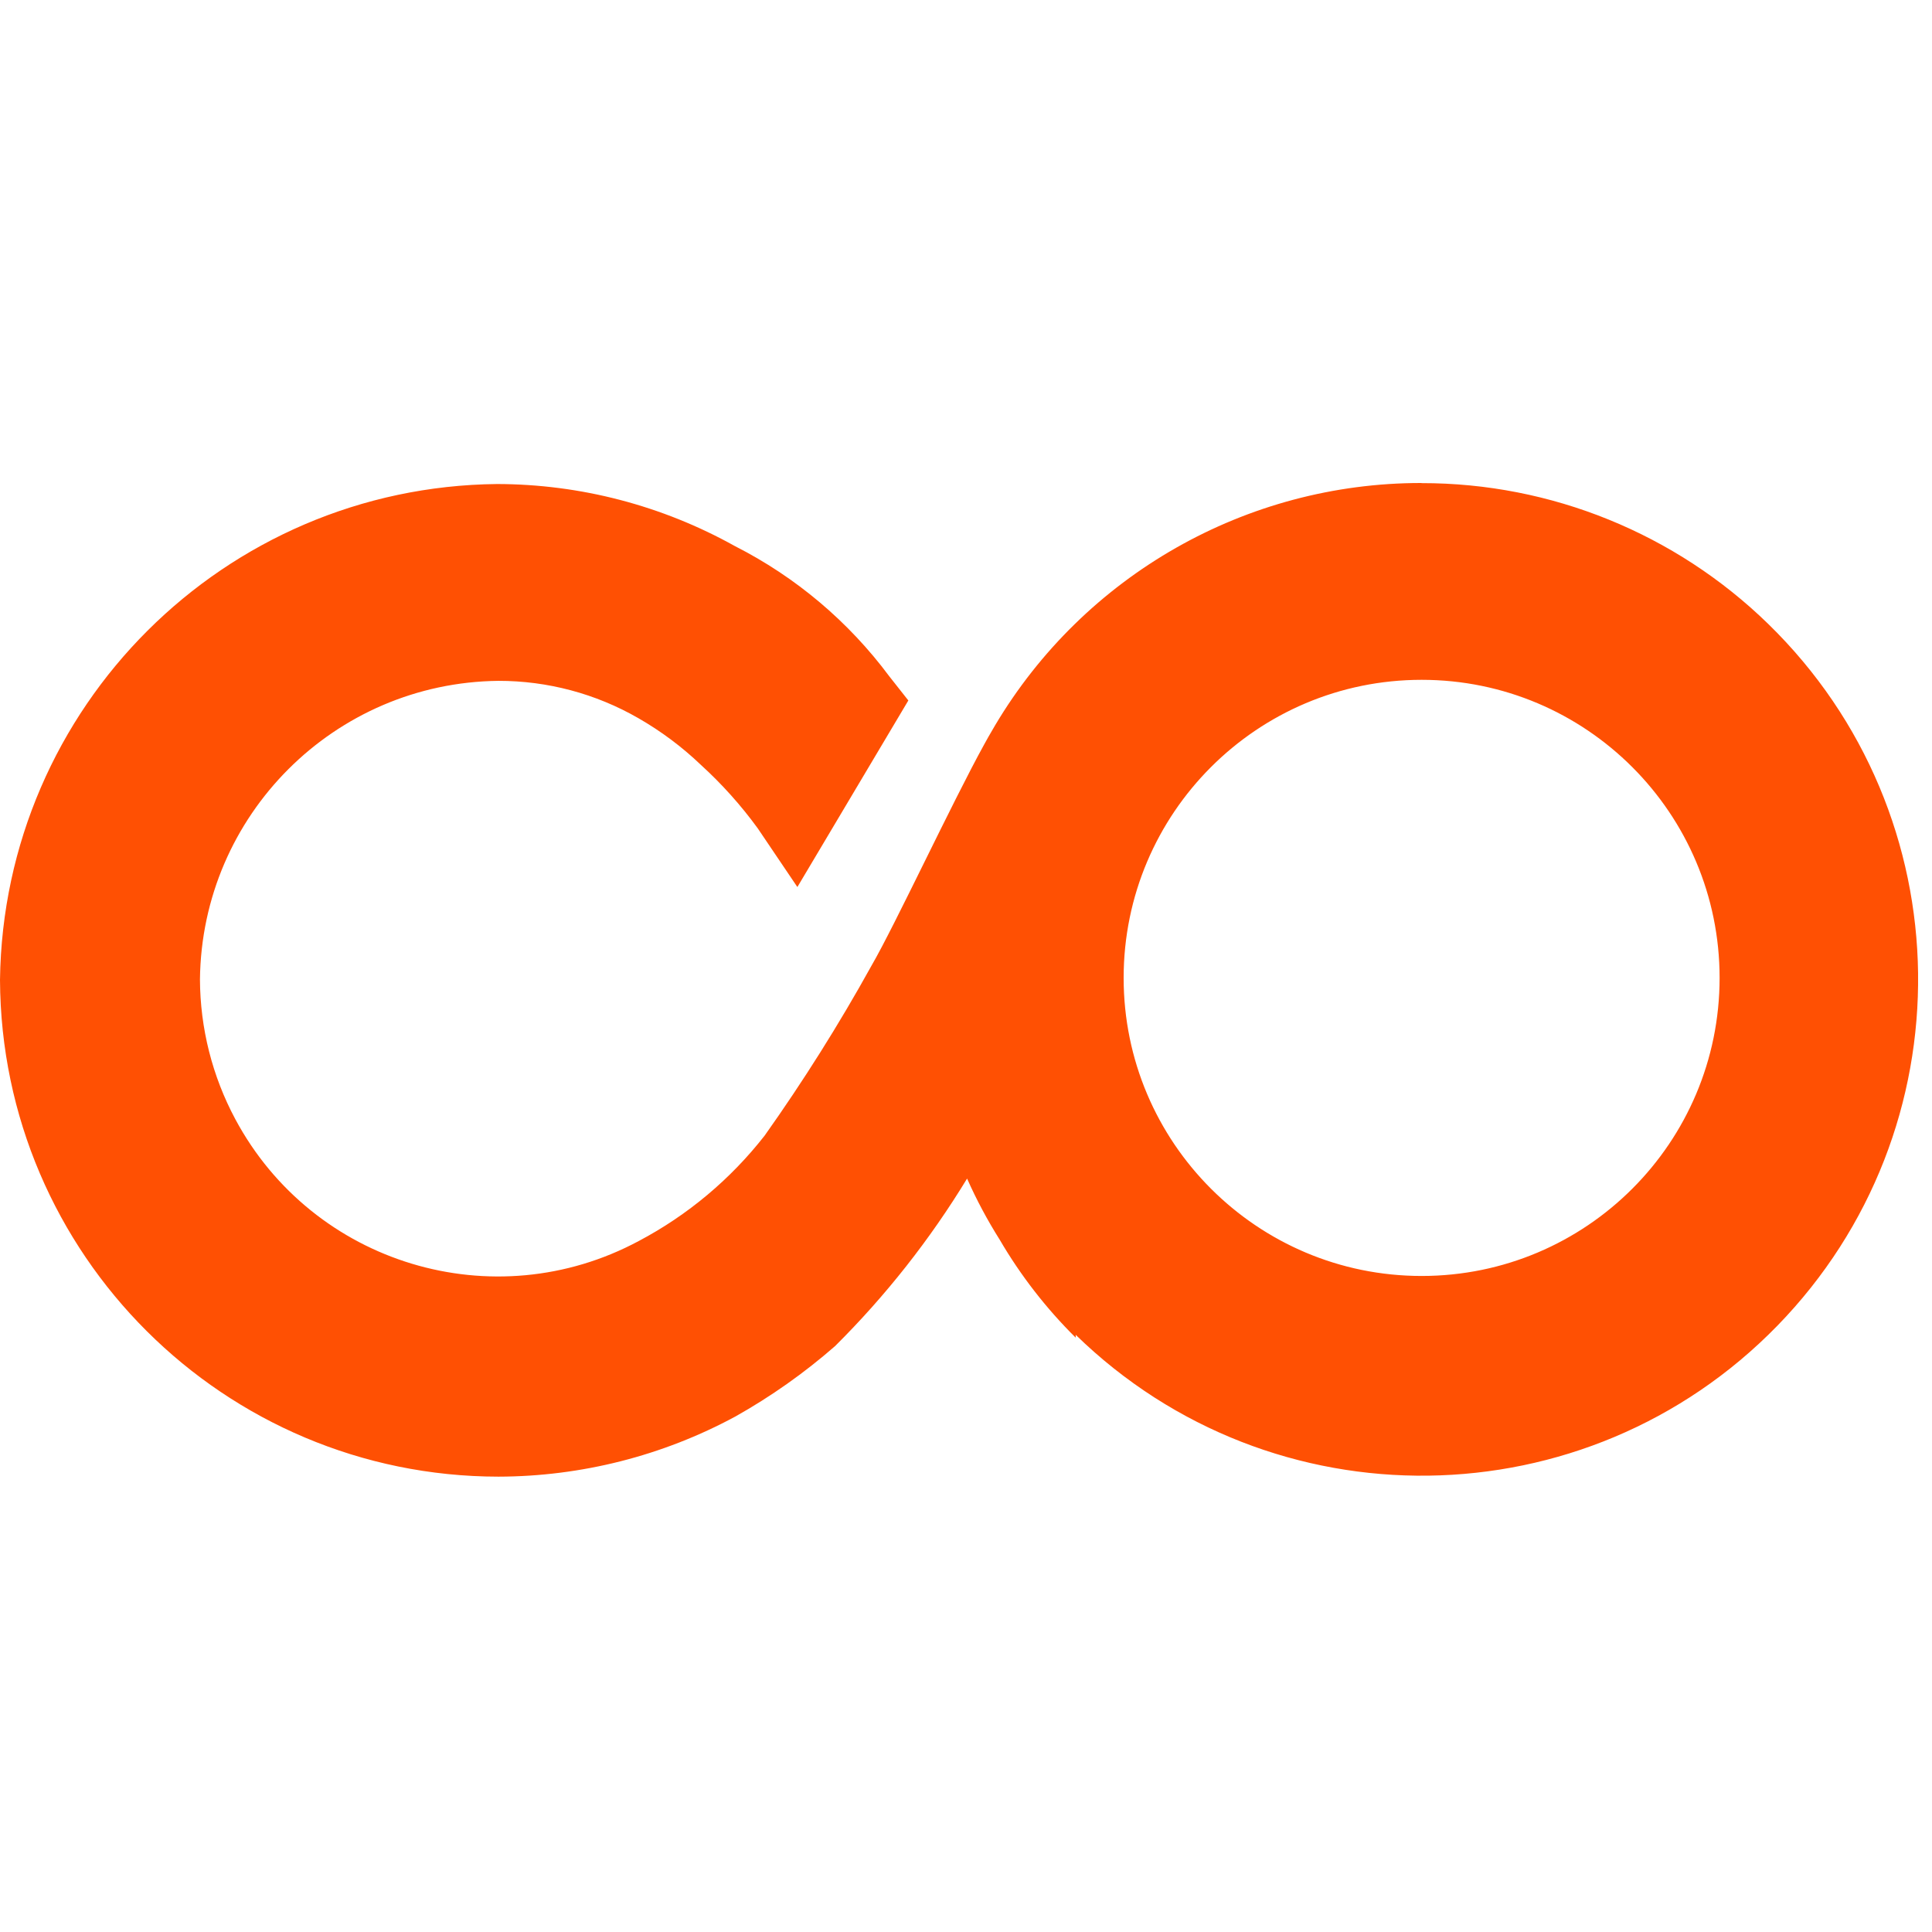 <svg width="32" height="32" viewBox="0 0 32 32" fill="none" xmlns="http://www.w3.org/2000/svg">
<path d="M23.54 8C20.643 7.999 17.96 9.526 16.48 12.017L16.372 12.203L16.303 12.327C15.77 13.292 14.82 15.332 14.434 15.996C13.897 16.966 13.306 17.905 12.665 18.809C12.101 19.531 11.39 20.127 10.58 20.555C8.178 21.844 5.186 20.941 3.898 18.538C3.516 17.825 3.315 17.03 3.312 16.221C3.342 13.503 5.537 11.306 8.256 11.277C9.068 11.276 9.868 11.489 10.573 11.895C10.948 12.11 11.295 12.369 11.608 12.668C11.956 12.985 12.272 13.337 12.55 13.719L13.207 14.692L15.045 11.602L14.728 11.2C14.054 10.294 13.179 9.556 12.172 9.045C10.967 8.373 9.612 8.019 8.233 8.017C3.714 8.063 0.058 11.71 0 16.23C0.021 20.778 3.71 24.454 8.256 24.458C9.627 24.455 10.975 24.113 12.18 23.462C12.769 23.131 13.323 22.74 13.832 22.295C14.67 21.462 15.404 20.53 16.018 19.521C16.173 19.871 16.354 20.209 16.558 20.533C16.905 21.127 17.328 21.672 17.817 22.156V22.109C21.067 25.278 26.27 25.21 29.438 21.959C32.605 18.708 32.538 13.503 29.288 10.335C27.752 8.838 25.692 8 23.547 8.002L23.54 8ZM23.547 21.134C20.821 21.134 18.611 18.923 18.611 16.197C18.611 13.471 20.821 11.26 23.547 11.26C26.272 11.26 28.482 13.471 28.482 16.197C28.482 18.924 26.273 21.134 23.547 21.134Z" fill="#FF5003"/>
</svg>

